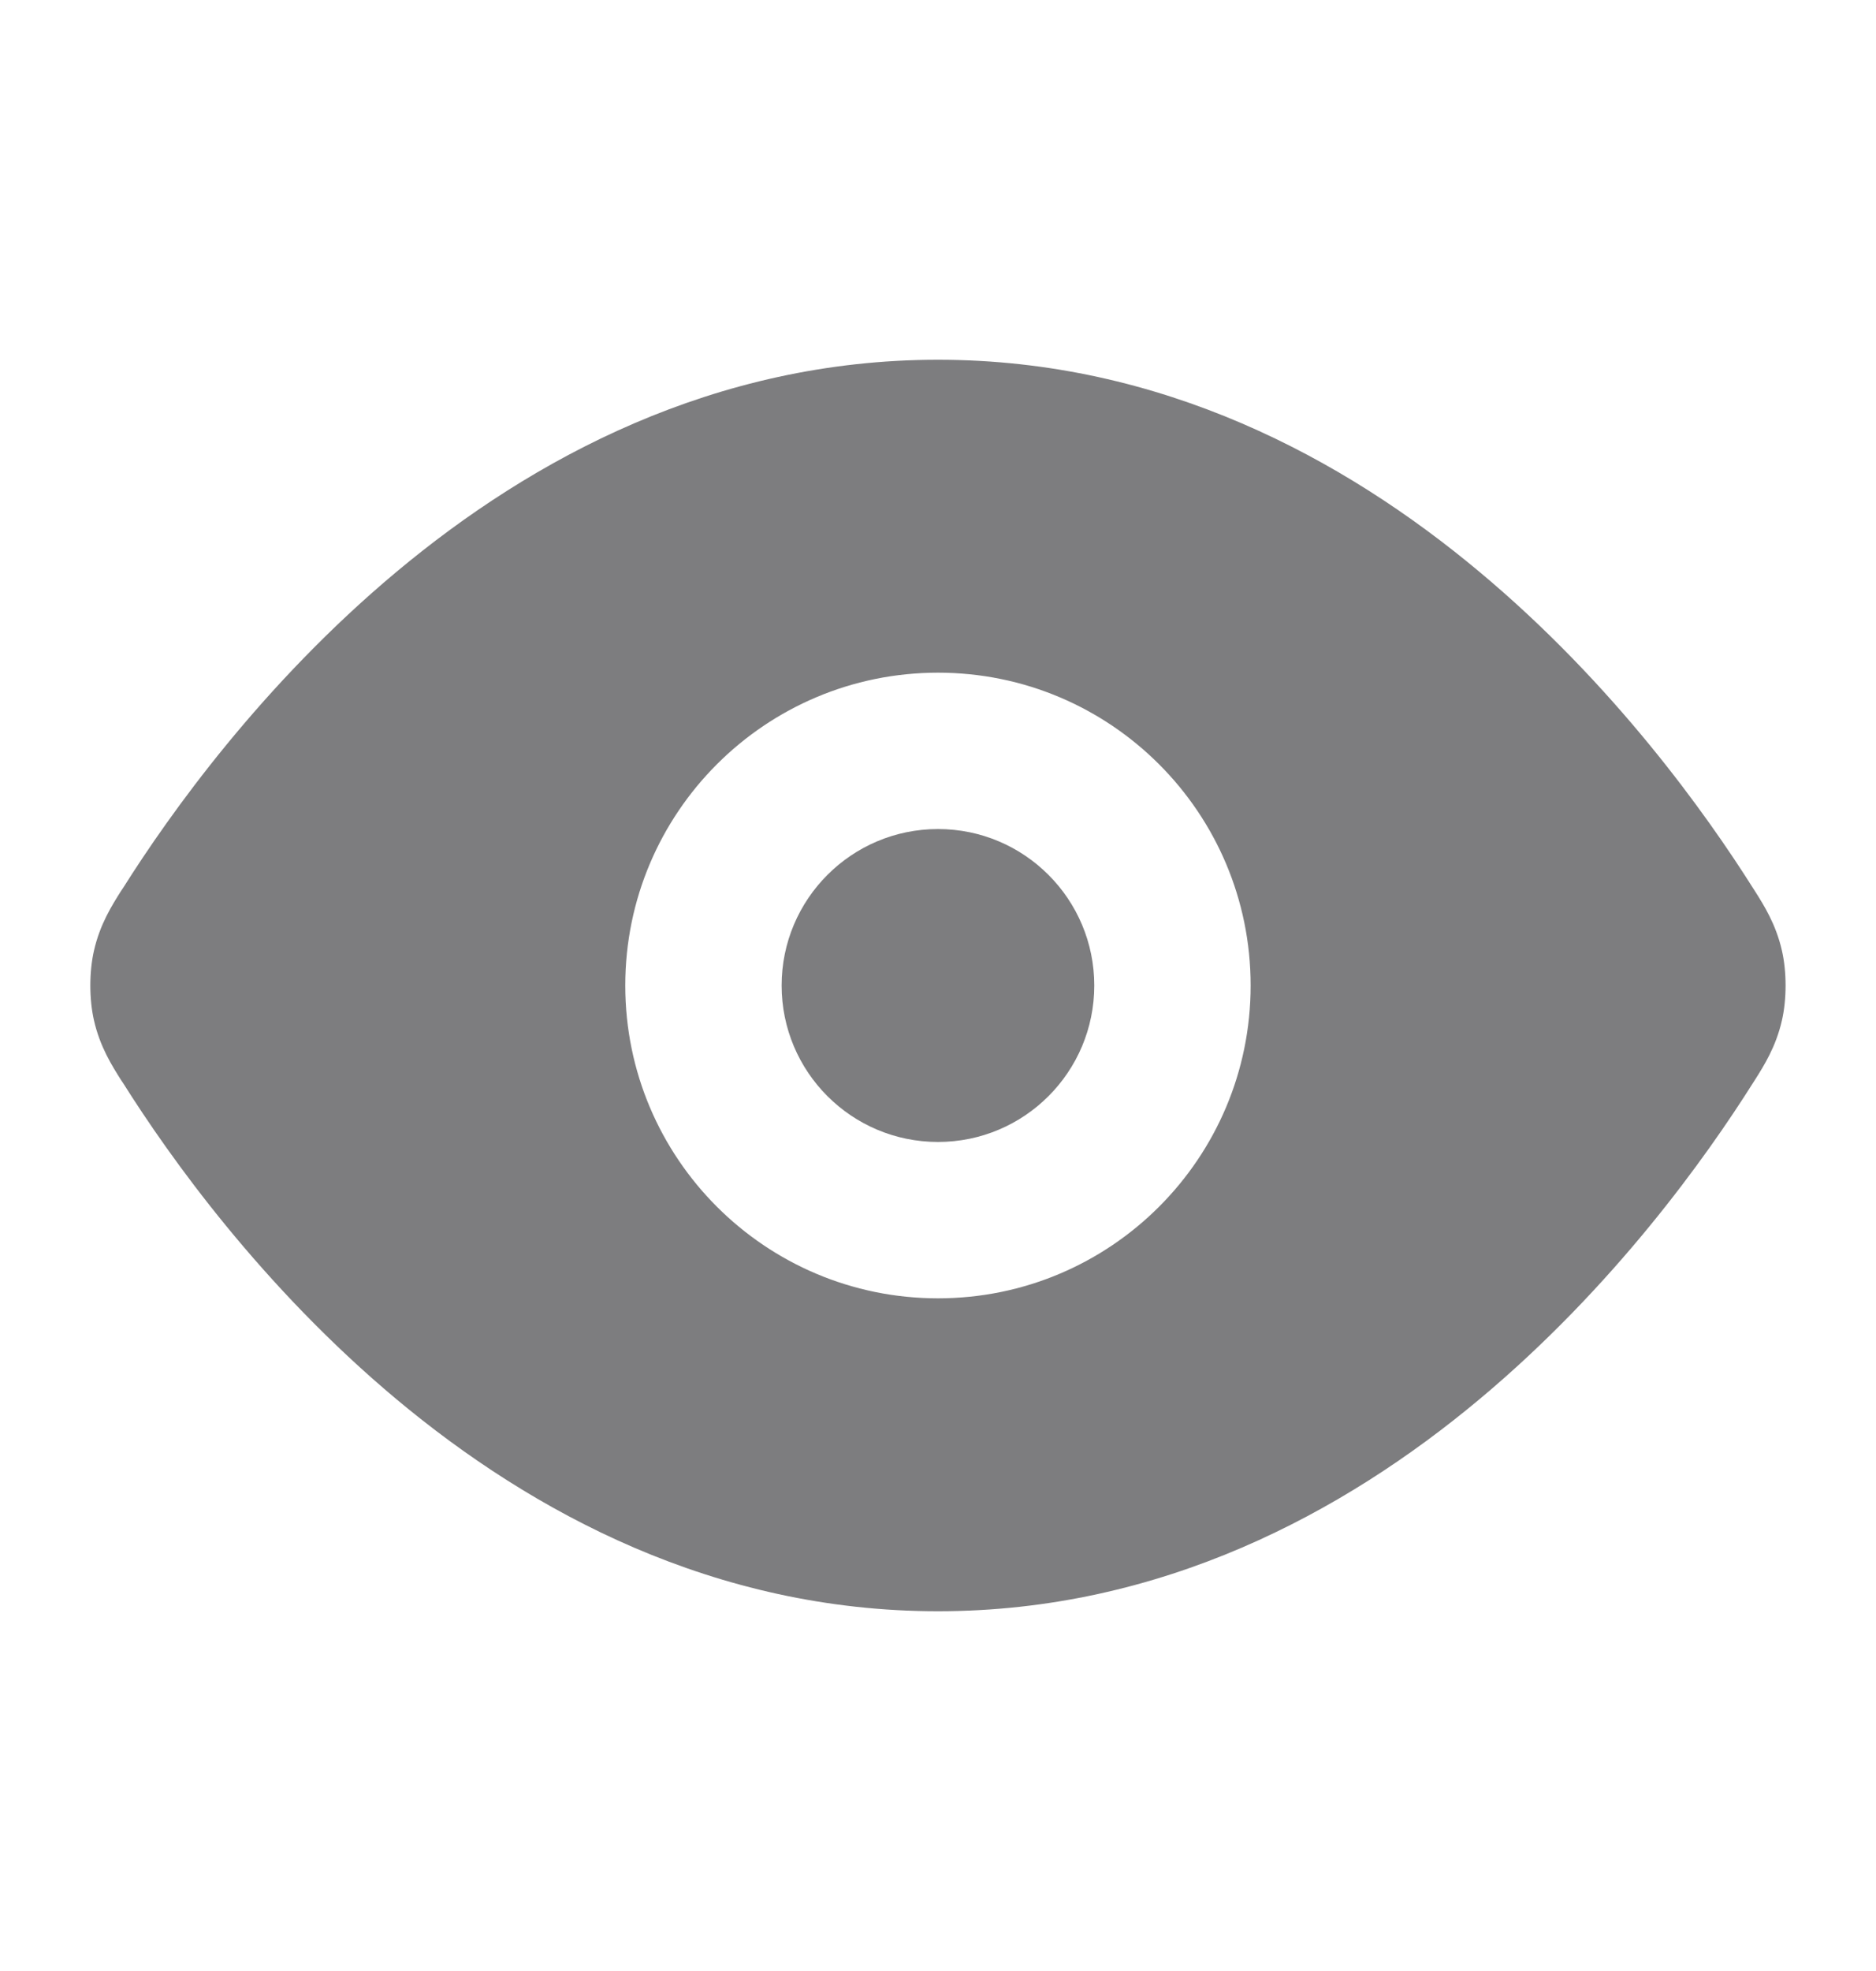 <svg width="20" height="21" viewBox="0 0 20 21" fill="none" xmlns="http://www.w3.org/2000/svg">
<path d="M8.333 10.5C8.333 9.58 9.079 8.833 10 8.833C10.92 8.833 11.666 9.58 11.666 10.5C11.666 11.421 10.92 12.167 10 12.167C9.079 12.167 8.333 11.421 8.333 10.5Z" fill="#27272A" fill-opacity="0.6"/>
<path fill-rule="evenodd" clip-rule="evenodd" d="M10 3.833C7.615 3.833 5.671 4.887 4.23 6.09C2.792 7.29 1.805 8.679 1.312 9.461L1.291 9.492C1.193 9.647 1.066 9.847 1.002 10.128C0.95 10.354 0.95 10.646 1.002 10.872C1.066 11.153 1.193 11.353 1.291 11.508L1.312 11.539C1.805 12.322 2.792 13.71 4.23 14.911C5.671 16.113 7.615 17.167 10 17.167C12.384 17.167 14.329 16.113 15.769 14.911C17.208 13.71 18.194 12.322 18.688 11.539L18.708 11.508C18.806 11.353 18.933 11.153 18.997 10.872C19.049 10.646 19.049 10.354 18.997 10.128C18.933 9.847 18.806 9.647 18.708 9.492L18.688 9.461C18.194 8.679 17.208 7.29 15.769 6.09C14.329 4.887 12.384 3.833 10 3.833ZM10 7.167C8.159 7.167 6.666 8.659 6.666 10.5C6.666 12.341 8.159 13.833 10 13.833C11.841 13.833 13.333 12.341 13.333 10.5C13.333 8.659 11.841 7.167 10 7.167Z" fill="#27272A" fill-opacity="0.6"/>
</svg>
